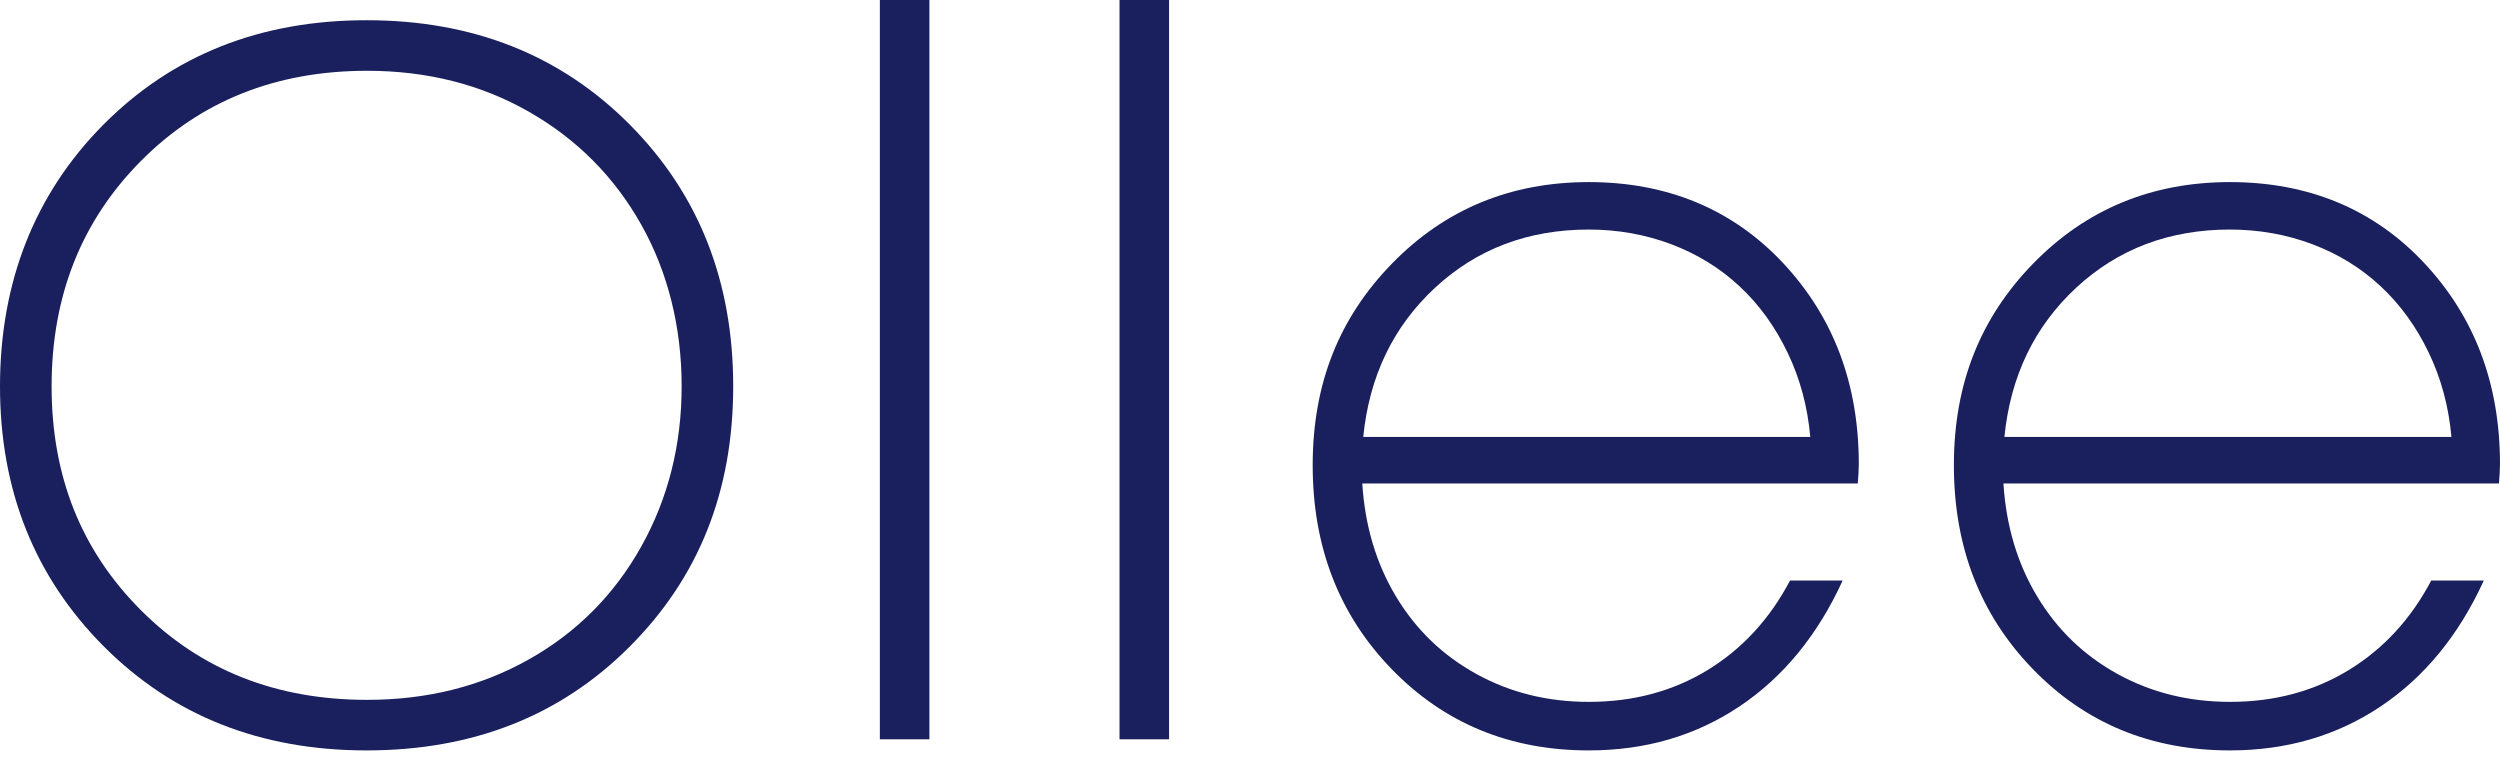 <?xml version="1.0" encoding="UTF-8"?> <svg xmlns="http://www.w3.org/2000/svg" width="67" height="21" viewBox="0 0 67 21" fill="none"><path d="M16.872 17.333C15.02 19.186 12.672 20.111 9.825 20.111C6.979 20.111 4.631 19.18 2.778 17.32C0.926 15.459 0 13.137 0 10.353C0 7.569 0.926 5.195 2.778 3.334C4.63 1.473 6.979 0.542 9.825 0.542C12.671 0.542 15.02 1.473 16.872 3.334C18.724 5.195 19.65 7.535 19.65 10.353C19.65 13.171 18.724 15.481 16.872 17.333ZM9.839 18.756C11.447 18.756 12.893 18.394 14.175 17.671C15.458 16.949 16.461 15.941 17.184 14.65C17.906 13.358 18.268 11.925 18.268 10.353C18.268 8.781 17.906 7.3 17.184 6.018C16.461 4.735 15.458 3.727 14.175 2.995C12.893 2.263 11.447 1.897 9.839 1.897C7.399 1.897 5.38 2.702 3.781 4.31C2.182 5.918 1.383 7.933 1.383 10.354C1.383 12.775 2.182 14.759 3.781 16.358C5.38 17.957 7.399 18.756 9.839 18.756V18.756Z" fill="#19205D"></path><path d="M23.58 19.813V1.52588e-05H24.908V19.813H23.58Z" fill="#19205D"></path><path d="M30.003 19.813V1.52588e-05H31.331V19.813H30.003Z" fill="#19205D"></path><path d="M49.816 12.44C49.816 12.567 49.807 12.739 49.789 12.956H36.509C36.581 14.094 36.883 15.106 37.416 15.991C37.949 16.877 38.667 17.568 39.571 18.065C40.474 18.562 41.477 18.81 42.579 18.81C43.772 18.81 44.833 18.526 45.764 17.957C46.695 17.388 47.431 16.587 47.973 15.558H49.383C48.714 17.022 47.792 18.146 46.618 18.932C45.443 19.718 44.098 20.111 42.579 20.111C40.465 20.111 38.703 19.384 37.294 17.929C35.885 16.475 35.18 14.654 35.18 12.468C35.18 10.282 35.889 8.516 37.308 7.061C38.726 5.607 40.483 4.88 42.579 4.88C44.675 4.88 46.428 5.601 47.784 7.047C49.139 8.493 49.816 10.29 49.816 12.441V12.44ZM42.579 6.152C40.953 6.152 39.58 6.672 38.46 7.711C37.339 8.751 36.698 10.082 36.535 11.709H48.516C48.443 10.896 48.24 10.141 47.905 9.446C47.571 8.751 47.142 8.158 46.618 7.671C46.093 7.182 45.484 6.808 44.789 6.545C44.093 6.284 43.356 6.152 42.579 6.152Z" fill="#19205D"></path><path d="M66.999 12.44C66.999 12.567 66.99 12.739 66.972 12.956H53.692C53.764 14.094 54.066 15.106 54.6 15.991C55.133 16.877 55.851 17.568 56.754 18.065C57.657 18.562 58.661 18.81 59.763 18.81C60.956 18.81 62.017 18.526 62.947 17.957C63.879 17.388 64.615 16.587 65.157 15.558H66.566C65.898 17.022 64.976 18.146 63.802 18.932C62.627 19.718 61.281 20.111 59.763 20.111C57.649 20.111 55.887 19.384 54.478 17.929C53.069 16.475 52.364 14.654 52.364 12.468C52.364 10.282 53.073 8.516 54.491 7.061C55.91 5.607 57.667 4.88 59.763 4.88C61.859 4.88 63.612 5.601 64.967 7.047C66.323 8.493 67 10.29 67 12.441L66.999 12.44ZM59.762 6.152C58.136 6.152 56.763 6.672 55.642 7.711C54.522 8.751 53.881 10.082 53.718 11.709H65.698C65.626 10.896 65.422 10.141 65.088 9.446C64.753 8.751 64.324 8.158 63.8 7.671C63.276 7.182 62.667 6.808 61.971 6.545C61.275 6.284 60.539 6.152 59.762 6.152H59.762Z" fill="#19205D"></path></svg> 